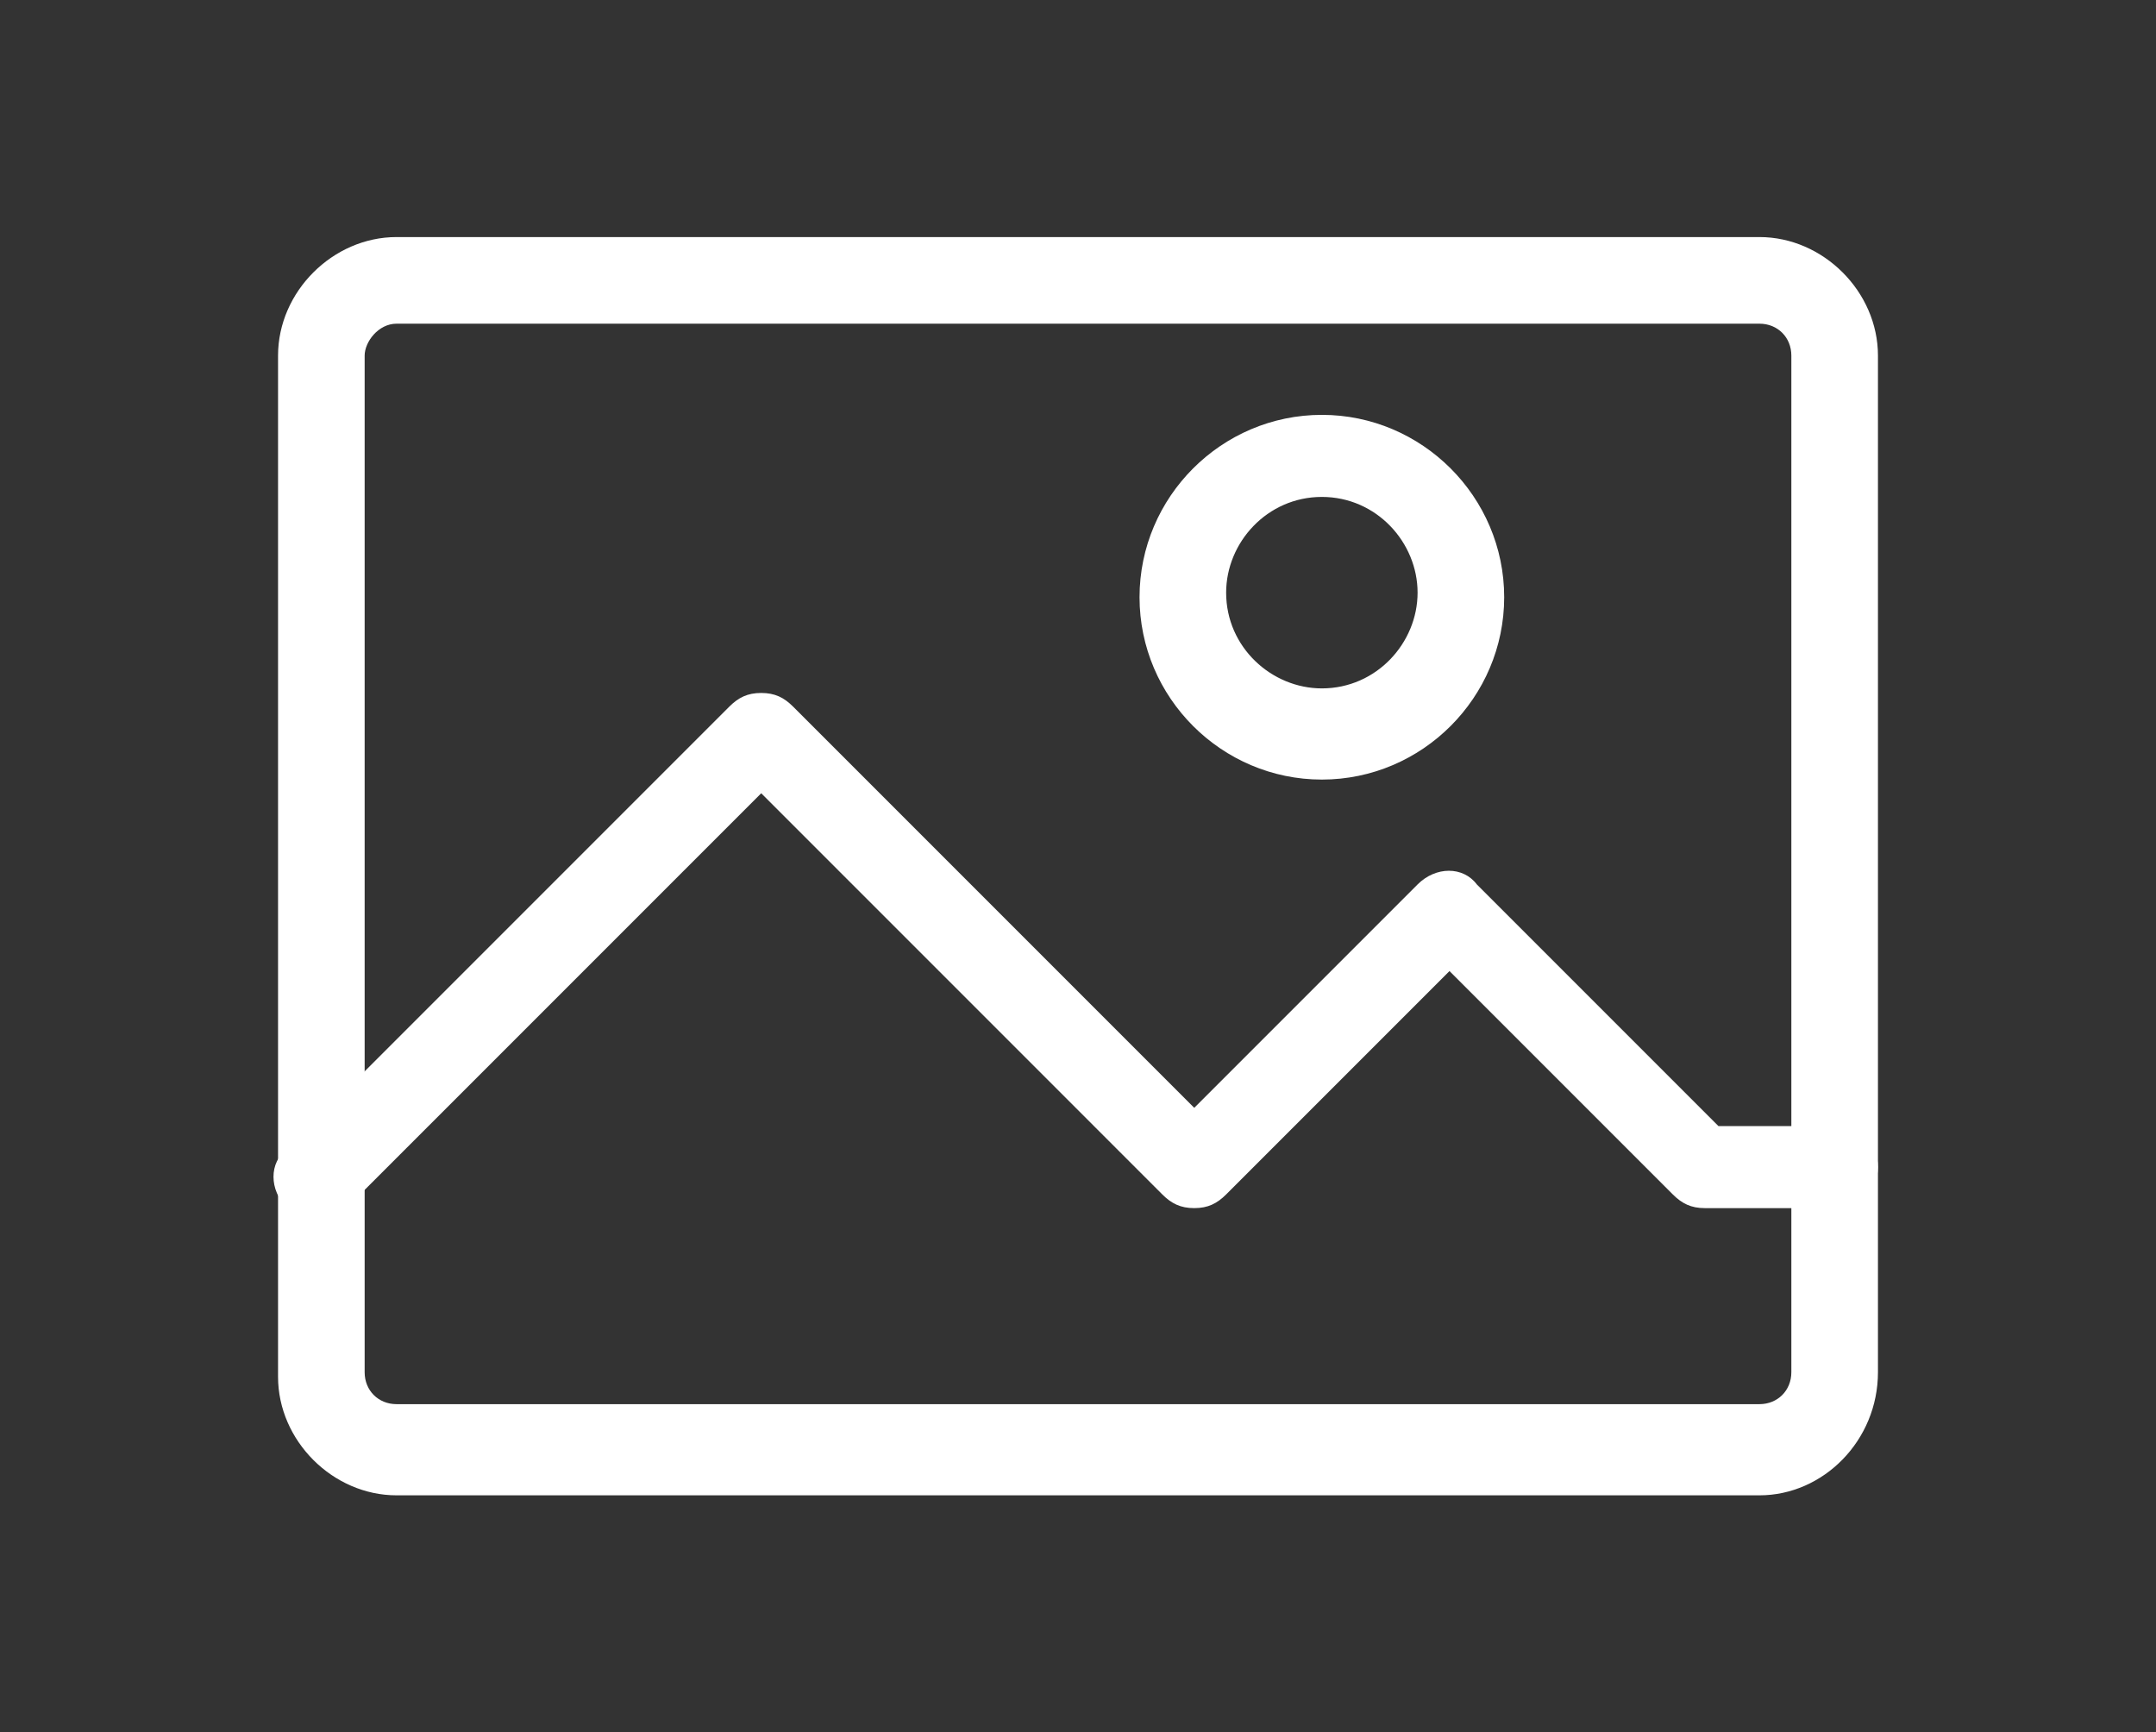 <?xml version="1.0" encoding="utf-8"?>
<!-- Generator: Adobe Illustrator 24.0.1, SVG Export Plug-In . SVG Version: 6.00 Build 0)  -->
<!DOCTYPE svg PUBLIC "-//W3C//DTD SVG 1.1//EN" "http://www.w3.org/Graphics/SVG/1.1/DTD/svg11.dtd">
<svg version="1.1" id="Capa_1" xmlns:x="http://ns.adobe.com/Extensibility/1.0/" xmlns:i="http://ns.adobe.com/AdobeIllustrator/10.0/" xmlns:graph="http://ns.adobe.com/Graphs/1.0/"
	 xmlns="http://www.w3.org/2000/svg" xmlns:xlink="http://www.w3.org/1999/xlink" x="0px" y="0px" width="47.3px" height="38px"
	 viewBox="0 0 47.3 38" style="enable-background:new 0 0 47.3 38;" xml:space="preserve">
<rect x="0" y="0" width="47.3" height="38" fill="#333333" stroke="none"/>
<style type="text/css">
	.st0{fill:#FFFFFF;}
</style>
<g>
	<g>
		<path class="st0" d="M38.6,32.8H8.7c-1.4,0-2.6-1.2-2.6-2.6V7.8c0-1.4,1.2-2.6,2.6-2.6h29.9c1.4,0,2.6,1.2,2.6,2.6v22.3
			C41.2,31.6,40,32.8,38.6,32.8z M8.7,7.1C8.3,7.1,8,7.5,8,7.8v22.3c0,0.4,0.3,0.7,0.7,0.7h29.9c0.4,0,0.7-0.3,0.7-0.7V7.8
			c0-0.4-0.3-0.7-0.7-0.7H8.7z"/>
	</g>
	<g>
		<path class="st0" d="M7,26.8c-0.2,0-0.5-0.1-0.7-0.3c-0.4-0.4-0.4-1,0-1.3l9.7-9.7c0.2-0.2,0.4-0.3,0.7-0.3s0.5,0.1,0.7,0.3
			l8.8,8.8l4.9-4.9c0.4-0.4,1-0.4,1.3,0l5.3,5.3h2.6c0.5,0,0.9,0.4,0.9,0.9c0,0.5-0.4,0.9-0.9,0.9h-2.9c-0.3,0-0.5-0.1-0.7-0.3
			l-4.9-4.9l-4.9,4.9c-0.2,0.2-0.4,0.3-0.7,0.3s-0.5-0.1-0.7-0.3l-8.8-8.8l-9,9C7.5,26.7,7.3,26.8,7,26.8z"/>
	</g>
	<g>
		<path class="st0" d="M29,17.1c-2.2,0-4-1.8-4-4c0-2.2,1.8-4,4-4c2.2,0,4,1.8,4,4C33,15.3,31.2,17.1,29,17.1z M29,10.9
			c-1.2,0-2.1,1-2.1,2.1c0,1.2,1,2.1,2.1,2.1c1.2,0,2.1-1,2.1-2.1C31.1,11.9,30.2,10.9,29,10.9z"/>
	</g>
</g>
</svg>
